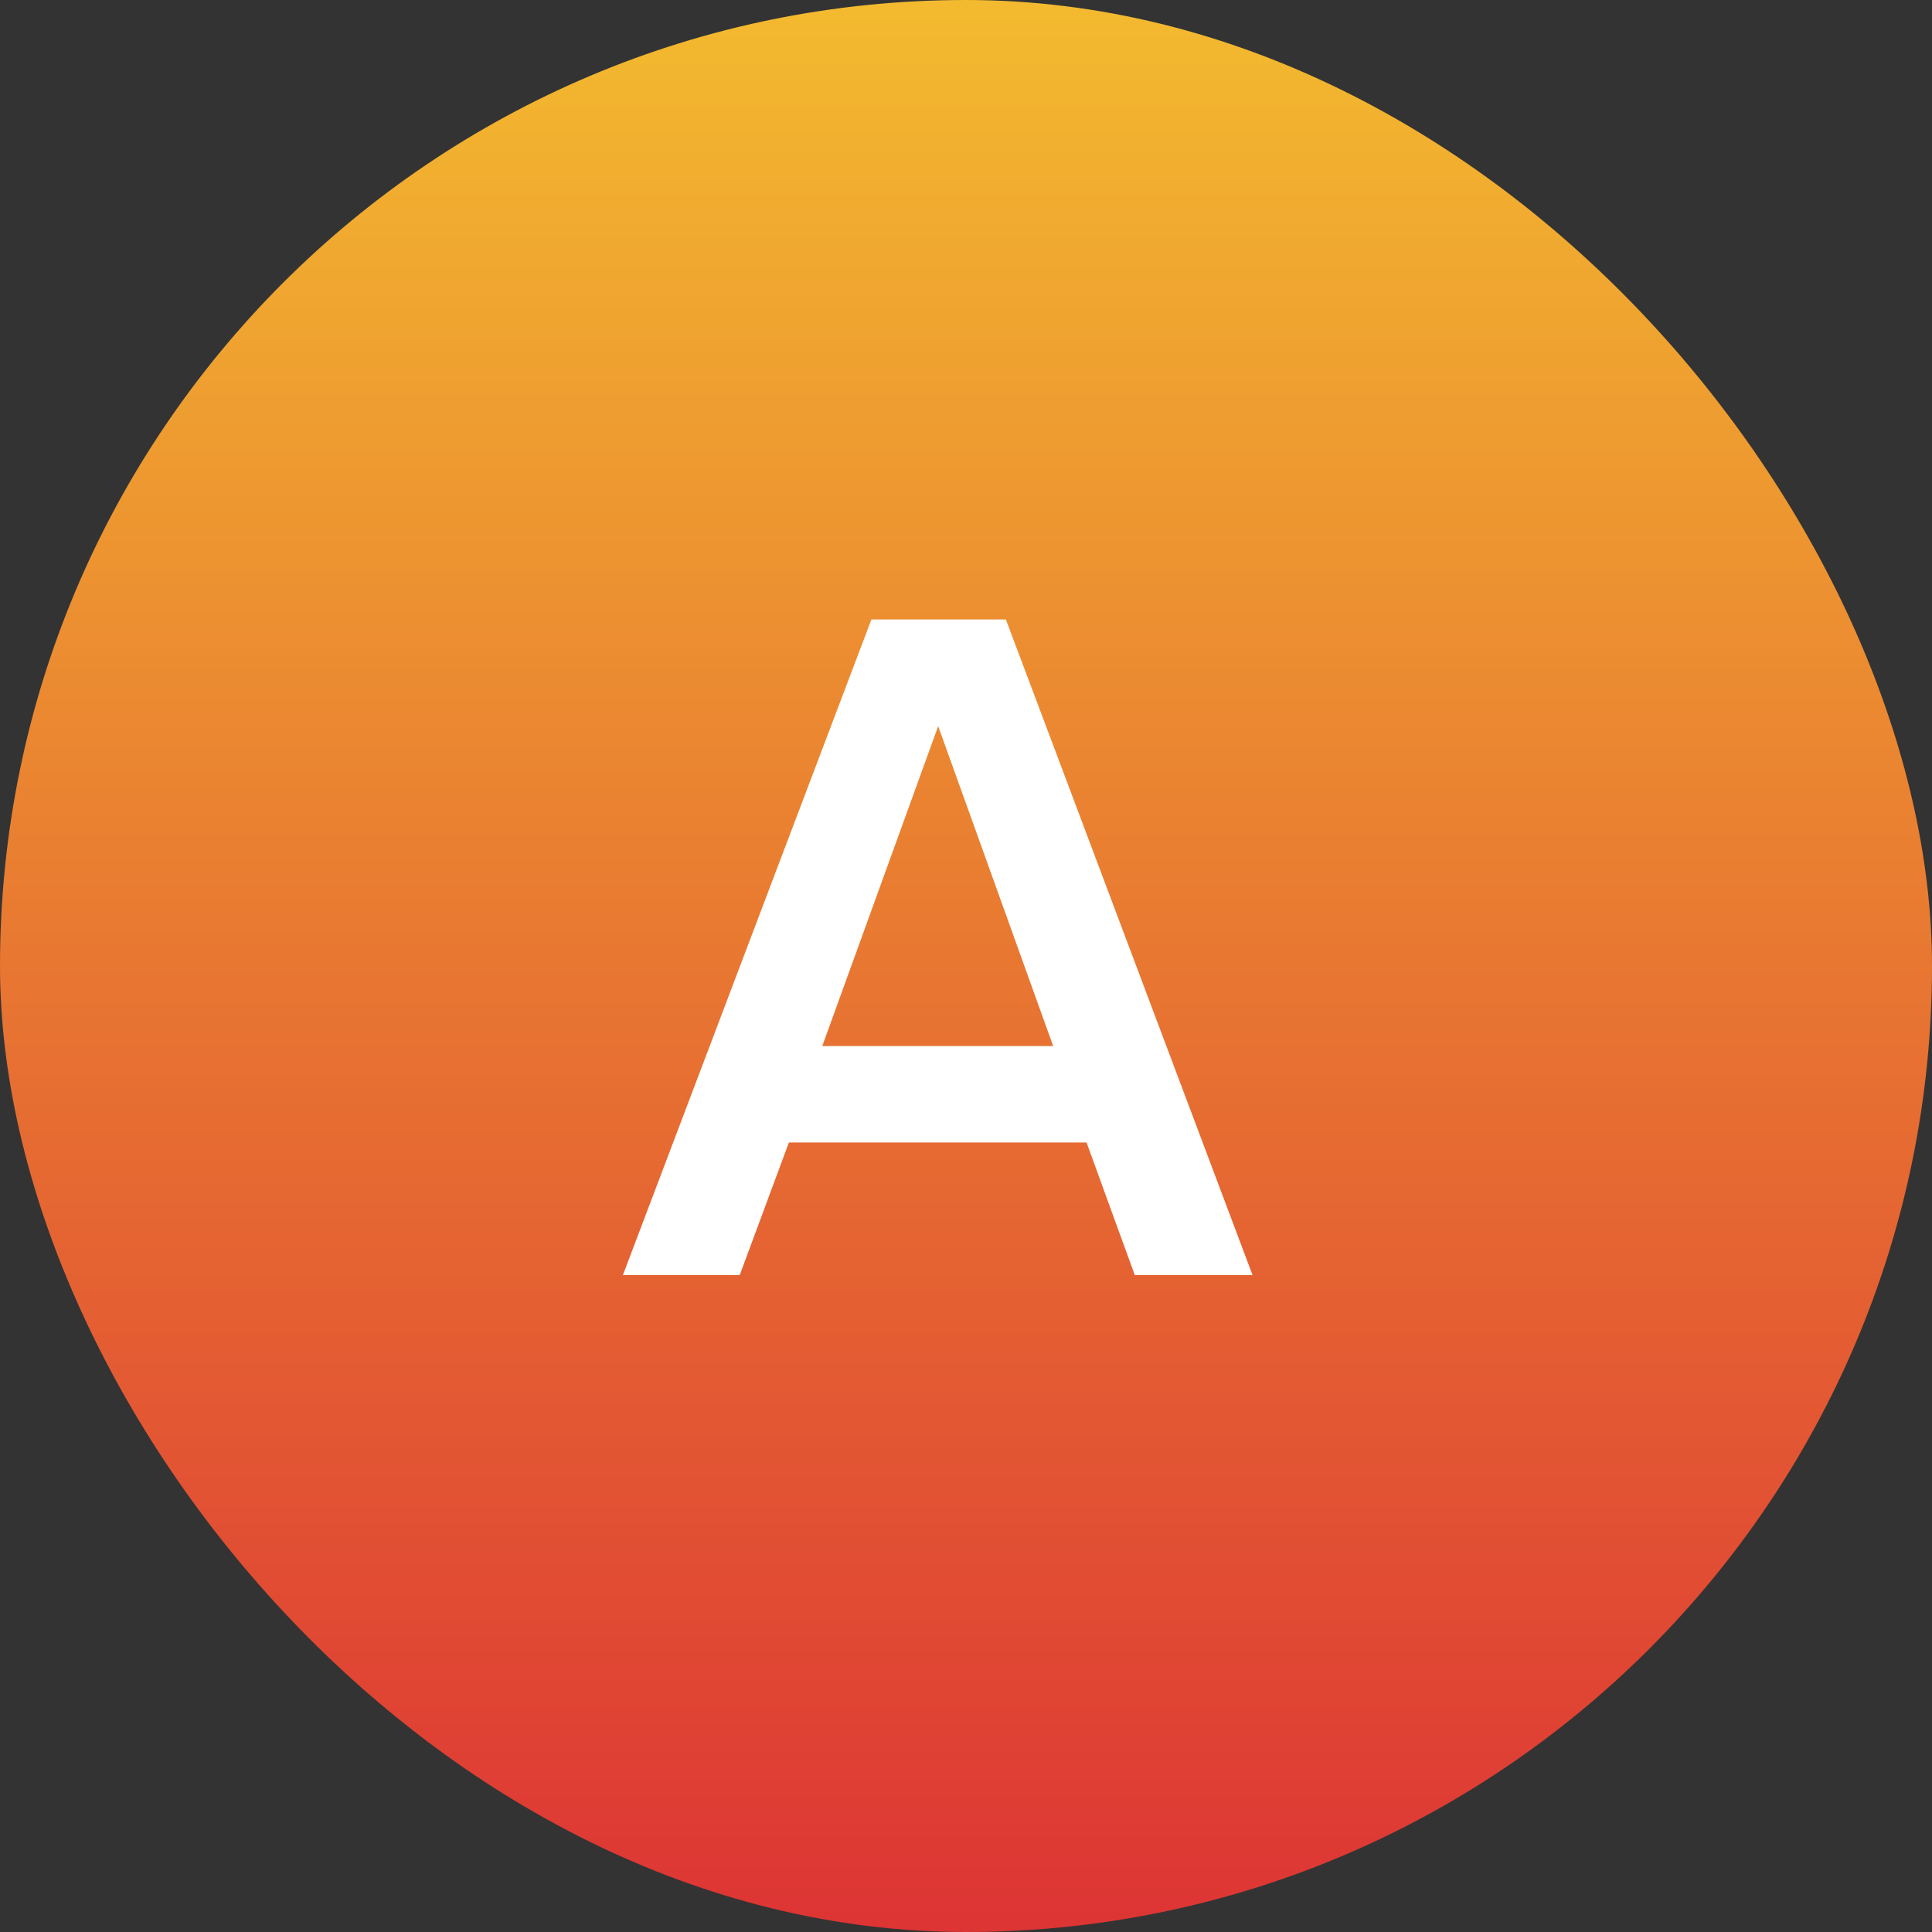<svg width="25" height="25" viewBox="0 0 25 25" fill="none" xmlns="http://www.w3.org/2000/svg">
<rect x="0" y="0" width="25" height="25" fill="#333333" stroke="none"/>
<rect width="25" height="25" rx="12.5" fill="url(#paint0_linear_83_45)"/>
<path d="M13.016 8.016L16.208 16.5H14.684L14.06 14.784H10.208L9.572 16.5H8.06L11.276 8.016H13.016ZM13.628 13.536L12.14 9.396L10.64 13.536H13.628Z" fill="white"/>
<defs>
<linearGradient id="paint0_linear_83_45" x1="12.5" y1="0" x2="12.5" y2="25" gradientUnits="userSpaceOnUse">
<stop stop-color="#F3BA2F"/>
<stop offset="1" stop-color="#DD3434"/>
</linearGradient>
</defs>
</svg>
